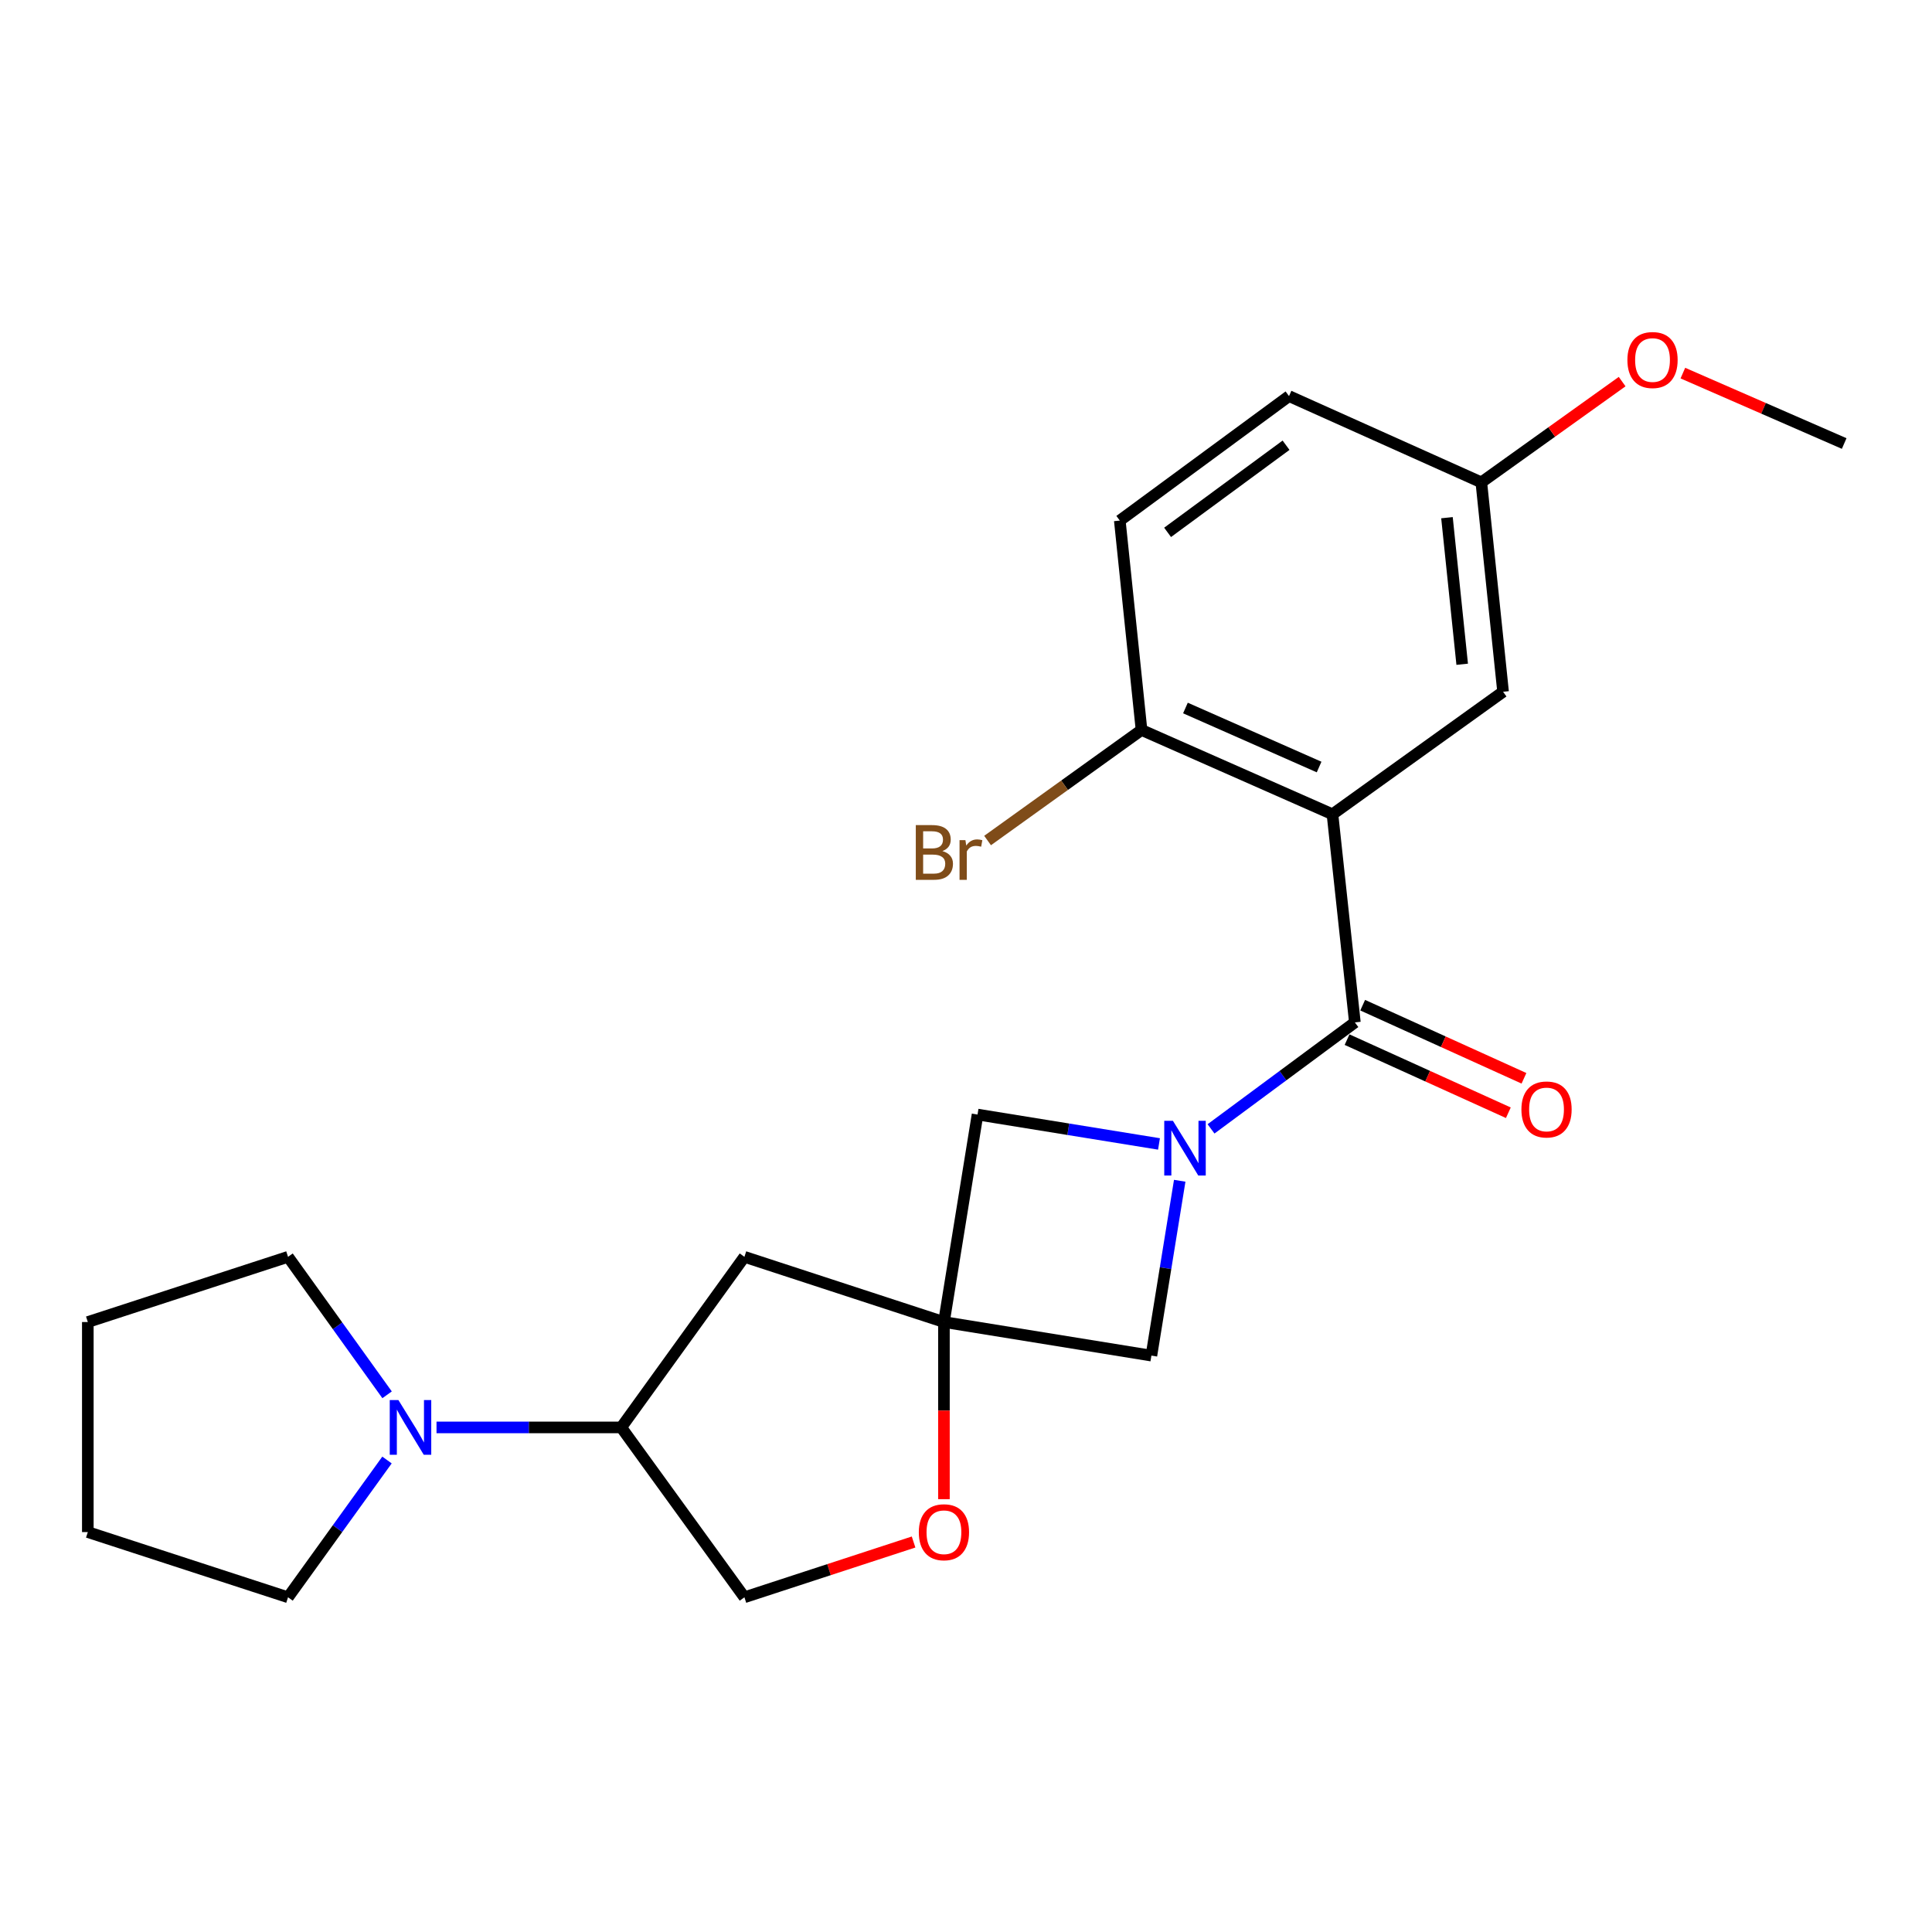 <?xml version='1.0' encoding='iso-8859-1'?>
<svg version='1.1' baseProfile='full'
              xmlns='http://www.w3.org/2000/svg'
                      xmlns:rdkit='http://www.rdkit.org/xml'
                      xmlns:xlink='http://www.w3.org/1999/xlink'
                  xml:space='preserve'
width='1000px' height='1000px' viewBox='0 0 1000 1000'>
<!-- END OF HEADER -->
<rect style='opacity:1.0;fill:#FFFFFF;stroke:none' width='1000' height='1000' x='0' y='0'> </rect>
<path class='bond-0' d='M 626.828,584.307 L 664.053,556.752' style='fill:none;fill-rule:evenodd;stroke:#0000FF;stroke-width:6px;stroke-linecap:butt;stroke-linejoin:miter;stroke-opacity:1' />
<path class='bond-0' d='M 664.053,556.752 L 701.278,529.197' style='fill:none;fill-rule:evenodd;stroke:#000000;stroke-width:6px;stroke-linecap:butt;stroke-linejoin:miter;stroke-opacity:1' />
<path class='bond-3' d='M 610.62,611.161 L 603.291,656.412' style='fill:none;fill-rule:evenodd;stroke:#0000FF;stroke-width:6px;stroke-linecap:butt;stroke-linejoin:miter;stroke-opacity:1' />
<path class='bond-3' d='M 603.291,656.412 L 595.962,701.664' style='fill:none;fill-rule:evenodd;stroke:#000000;stroke-width:6px;stroke-linecap:butt;stroke-linejoin:miter;stroke-opacity:1' />
<path class='bond-4' d='M 599.894,592.102 L 552.933,584.496' style='fill:none;fill-rule:evenodd;stroke:#0000FF;stroke-width:6px;stroke-linecap:butt;stroke-linejoin:miter;stroke-opacity:1' />
<path class='bond-4' d='M 552.933,584.496 L 505.971,576.89' style='fill:none;fill-rule:evenodd;stroke:#000000;stroke-width:6px;stroke-linecap:butt;stroke-linejoin:miter;stroke-opacity:1' />
<path class='bond-1' d='M 701.278,529.197 L 689.684,421.467' style='fill:none;fill-rule:evenodd;stroke:#000000;stroke-width:6px;stroke-linecap:butt;stroke-linejoin:miter;stroke-opacity:1' />
<path class='bond-11' d='M 697.236,538.113 L 738.977,557.035' style='fill:none;fill-rule:evenodd;stroke:#000000;stroke-width:6px;stroke-linecap:butt;stroke-linejoin:miter;stroke-opacity:1' />
<path class='bond-11' d='M 738.977,557.035 L 780.717,575.958' style='fill:none;fill-rule:evenodd;stroke:#FF0000;stroke-width:6px;stroke-linecap:butt;stroke-linejoin:miter;stroke-opacity:1' />
<path class='bond-11' d='M 705.32,520.282 L 747.06,539.205' style='fill:none;fill-rule:evenodd;stroke:#000000;stroke-width:6px;stroke-linecap:butt;stroke-linejoin:miter;stroke-opacity:1' />
<path class='bond-11' d='M 747.06,539.205 L 788.8,558.128' style='fill:none;fill-rule:evenodd;stroke:#FF0000;stroke-width:6px;stroke-linecap:butt;stroke-linejoin:miter;stroke-opacity:1' />
<path class='bond-9' d='M 689.684,421.467 L 590.85,377.831' style='fill:none;fill-rule:evenodd;stroke:#000000;stroke-width:6px;stroke-linecap:butt;stroke-linejoin:miter;stroke-opacity:1' />
<path class='bond-9' d='M 682.766,397.012 L 613.583,366.467' style='fill:none;fill-rule:evenodd;stroke:#000000;stroke-width:6px;stroke-linecap:butt;stroke-linejoin:miter;stroke-opacity:1' />
<path class='bond-10' d='M 689.684,421.467 L 777.989,358.057' style='fill:none;fill-rule:evenodd;stroke:#000000;stroke-width:6px;stroke-linecap:butt;stroke-linejoin:miter;stroke-opacity:1' />
<path class='bond-2' d='M 488.58,684.283 L 505.971,576.89' style='fill:none;fill-rule:evenodd;stroke:#000000;stroke-width:6px;stroke-linecap:butt;stroke-linejoin:miter;stroke-opacity:1' />
<path class='bond-6' d='M 488.58,684.283 L 488.58,730.125' style='fill:none;fill-rule:evenodd;stroke:#000000;stroke-width:6px;stroke-linecap:butt;stroke-linejoin:miter;stroke-opacity:1' />
<path class='bond-6' d='M 488.58,730.125 L 488.58,775.966' style='fill:none;fill-rule:evenodd;stroke:#FF0000;stroke-width:6px;stroke-linecap:butt;stroke-linejoin:miter;stroke-opacity:1' />
<path class='bond-7' d='M 488.58,684.283 L 385.309,650.534' style='fill:none;fill-rule:evenodd;stroke:#000000;stroke-width:6px;stroke-linecap:butt;stroke-linejoin:miter;stroke-opacity:1' />
<path class='bond-23' d='M 488.58,684.283 L 595.962,701.664' style='fill:none;fill-rule:evenodd;stroke:#000000;stroke-width:6px;stroke-linecap:butt;stroke-linejoin:miter;stroke-opacity:1' />
<path class='bond-5' d='M 225.939,738.828 L 273.751,738.828' style='fill:none;fill-rule:evenodd;stroke:#0000FF;stroke-width:6px;stroke-linecap:butt;stroke-linejoin:miter;stroke-opacity:1' />
<path class='bond-5' d='M 273.751,738.828 L 321.562,738.828' style='fill:none;fill-rule:evenodd;stroke:#000000;stroke-width:6px;stroke-linecap:butt;stroke-linejoin:miter;stroke-opacity:1' />
<path class='bond-17' d='M 200.356,721.951 L 174.72,686.243' style='fill:none;fill-rule:evenodd;stroke:#0000FF;stroke-width:6px;stroke-linecap:butt;stroke-linejoin:miter;stroke-opacity:1' />
<path class='bond-17' d='M 174.72,686.243 L 149.085,650.534' style='fill:none;fill-rule:evenodd;stroke:#000000;stroke-width:6px;stroke-linecap:butt;stroke-linejoin:miter;stroke-opacity:1' />
<path class='bond-18' d='M 200.31,755.698 L 174.697,791.226' style='fill:none;fill-rule:evenodd;stroke:#0000FF;stroke-width:6px;stroke-linecap:butt;stroke-linejoin:miter;stroke-opacity:1' />
<path class='bond-18' d='M 174.697,791.226 L 149.085,826.753' style='fill:none;fill-rule:evenodd;stroke:#000000;stroke-width:6px;stroke-linecap:butt;stroke-linejoin:miter;stroke-opacity:1' />
<path class='bond-12' d='M 472.864,798.14 L 429.086,812.446' style='fill:none;fill-rule:evenodd;stroke:#FF0000;stroke-width:6px;stroke-linecap:butt;stroke-linejoin:miter;stroke-opacity:1' />
<path class='bond-12' d='M 429.086,812.446 L 385.309,826.753' style='fill:none;fill-rule:evenodd;stroke:#000000;stroke-width:6px;stroke-linecap:butt;stroke-linejoin:miter;stroke-opacity:1' />
<path class='bond-8' d='M 385.309,650.534 L 321.562,738.828' style='fill:none;fill-rule:evenodd;stroke:#000000;stroke-width:6px;stroke-linecap:butt;stroke-linejoin:miter;stroke-opacity:1' />
<path class='bond-24' d='M 321.562,738.828 L 385.309,826.753' style='fill:none;fill-rule:evenodd;stroke:#000000;stroke-width:6px;stroke-linecap:butt;stroke-linejoin:miter;stroke-opacity:1' />
<path class='bond-13' d='M 590.85,377.831 L 579.604,269.448' style='fill:none;fill-rule:evenodd;stroke:#000000;stroke-width:6px;stroke-linecap:butt;stroke-linejoin:miter;stroke-opacity:1' />
<path class='bond-15' d='M 590.85,377.831 L 551.012,406.441' style='fill:none;fill-rule:evenodd;stroke:#000000;stroke-width:6px;stroke-linecap:butt;stroke-linejoin:miter;stroke-opacity:1' />
<path class='bond-15' d='M 551.012,406.441 L 511.174,435.051' style='fill:none;fill-rule:evenodd;stroke:#7F4C19;stroke-width:6px;stroke-linecap:butt;stroke-linejoin:miter;stroke-opacity:1' />
<path class='bond-14' d='M 777.989,358.057 L 766.732,249.674' style='fill:none;fill-rule:evenodd;stroke:#000000;stroke-width:6px;stroke-linecap:butt;stroke-linejoin:miter;stroke-opacity:1' />
<path class='bond-14' d='M 756.828,343.822 L 748.948,267.954' style='fill:none;fill-rule:evenodd;stroke:#000000;stroke-width:6px;stroke-linecap:butt;stroke-linejoin:miter;stroke-opacity:1' />
<path class='bond-25' d='M 579.604,269.448 L 667.192,205.016' style='fill:none;fill-rule:evenodd;stroke:#000000;stroke-width:6px;stroke-linecap:butt;stroke-linejoin:miter;stroke-opacity:1' />
<path class='bond-25' d='M 604.343,275.553 L 665.654,230.451' style='fill:none;fill-rule:evenodd;stroke:#000000;stroke-width:6px;stroke-linecap:butt;stroke-linejoin:miter;stroke-opacity:1' />
<path class='bond-16' d='M 766.732,249.674 L 667.192,205.016' style='fill:none;fill-rule:evenodd;stroke:#000000;stroke-width:6px;stroke-linecap:butt;stroke-linejoin:miter;stroke-opacity:1' />
<path class='bond-19' d='M 766.732,249.674 L 803.175,223.596' style='fill:none;fill-rule:evenodd;stroke:#000000;stroke-width:6px;stroke-linecap:butt;stroke-linejoin:miter;stroke-opacity:1' />
<path class='bond-19' d='M 803.175,223.596 L 839.618,197.517' style='fill:none;fill-rule:evenodd;stroke:#FF0000;stroke-width:6px;stroke-linecap:butt;stroke-linejoin:miter;stroke-opacity:1' />
<path class='bond-22' d='M 149.085,650.534 L 45.455,684.283' style='fill:none;fill-rule:evenodd;stroke:#000000;stroke-width:6px;stroke-linecap:butt;stroke-linejoin:miter;stroke-opacity:1' />
<path class='bond-21' d='M 149.085,826.753 L 45.455,793.004' style='fill:none;fill-rule:evenodd;stroke:#000000;stroke-width:6px;stroke-linecap:butt;stroke-linejoin:miter;stroke-opacity:1' />
<path class='bond-20' d='M 871.048,193.12 L 912.797,211.342' style='fill:none;fill-rule:evenodd;stroke:#FF0000;stroke-width:6px;stroke-linecap:butt;stroke-linejoin:miter;stroke-opacity:1' />
<path class='bond-20' d='M 912.797,211.342 L 954.545,229.564' style='fill:none;fill-rule:evenodd;stroke:#000000;stroke-width:6px;stroke-linecap:butt;stroke-linejoin:miter;stroke-opacity:1' />
<path class='bond-26' d='M 45.455,793.004 L 45.455,684.283' style='fill:none;fill-rule:evenodd;stroke:#000000;stroke-width:6px;stroke-linecap:butt;stroke-linejoin:miter;stroke-opacity:1' />
<path  class='atom-0' d='M 607.094 580.121
L 616.374 595.121
Q 617.294 596.601, 618.774 599.281
Q 620.254 601.961, 620.334 602.121
L 620.334 580.121
L 624.094 580.121
L 624.094 608.441
L 620.214 608.441
L 610.254 592.041
Q 609.094 590.121, 607.854 587.921
Q 606.654 585.721, 606.294 585.041
L 606.294 608.441
L 602.614 608.441
L 602.614 580.121
L 607.094 580.121
' fill='#0000FF'/>
<path  class='atom-6' d='M 206.212 724.668
L 215.492 739.668
Q 216.412 741.148, 217.892 743.828
Q 219.372 746.508, 219.452 746.668
L 219.452 724.668
L 223.212 724.668
L 223.212 752.988
L 219.332 752.988
L 209.372 736.588
Q 208.212 734.668, 206.972 732.468
Q 205.772 730.268, 205.412 729.588
L 205.412 752.988
L 201.732 752.988
L 201.732 724.668
L 206.212 724.668
' fill='#0000FF'/>
<path  class='atom-7' d='M 475.58 793.084
Q 475.58 786.284, 478.94 782.484
Q 482.3 778.684, 488.58 778.684
Q 494.86 778.684, 498.22 782.484
Q 501.58 786.284, 501.58 793.084
Q 501.58 799.964, 498.18 803.884
Q 494.78 807.764, 488.58 807.764
Q 482.34 807.764, 478.94 803.884
Q 475.58 800.004, 475.58 793.084
M 488.58 804.564
Q 492.9 804.564, 495.22 801.684
Q 497.58 798.764, 497.58 793.084
Q 497.58 787.524, 495.22 784.724
Q 492.9 781.884, 488.58 781.884
Q 484.26 781.884, 481.9 784.684
Q 479.58 787.484, 479.58 793.084
Q 479.58 798.804, 481.9 801.684
Q 484.26 804.564, 488.58 804.564
' fill='#FF0000'/>
<path  class='atom-12' d='M 787.482 574.251
Q 787.482 567.451, 790.842 563.651
Q 794.202 559.851, 800.482 559.851
Q 806.762 559.851, 810.122 563.651
Q 813.482 567.451, 813.482 574.251
Q 813.482 581.131, 810.082 585.051
Q 806.682 588.931, 800.482 588.931
Q 794.242 588.931, 790.842 585.051
Q 787.482 581.171, 787.482 574.251
M 800.482 585.731
Q 804.802 585.731, 807.122 582.851
Q 809.482 579.931, 809.482 574.251
Q 809.482 568.691, 807.122 565.891
Q 804.802 563.051, 800.482 563.051
Q 796.162 563.051, 793.802 565.851
Q 791.482 568.651, 791.482 574.251
Q 791.482 579.971, 793.802 582.851
Q 796.162 585.731, 800.482 585.731
' fill='#FF0000'/>
<path  class='atom-16' d='M 487.776 440.52
Q 490.496 441.28, 491.856 442.96
Q 493.256 444.6, 493.256 447.04
Q 493.256 450.96, 490.736 453.2
Q 488.256 455.4, 483.536 455.4
L 474.016 455.4
L 474.016 427.08
L 482.376 427.08
Q 487.216 427.08, 489.656 429.04
Q 492.096 431, 492.096 434.6
Q 492.096 438.88, 487.776 440.52
M 477.816 430.28
L 477.816 439.16
L 482.376 439.16
Q 485.176 439.16, 486.616 438.04
Q 488.096 436.88, 488.096 434.6
Q 488.096 430.28, 482.376 430.28
L 477.816 430.28
M 483.536 452.2
Q 486.296 452.2, 487.776 450.88
Q 489.256 449.56, 489.256 447.04
Q 489.256 444.72, 487.616 443.56
Q 486.016 442.36, 482.936 442.36
L 477.816 442.36
L 477.816 452.2
L 483.536 452.2
' fill='#7F4C19'/>
<path  class='atom-16' d='M 499.696 434.84
L 500.136 437.68
Q 502.296 434.48, 505.816 434.48
Q 506.936 434.48, 508.456 434.88
L 507.856 438.24
Q 506.136 437.84, 505.176 437.84
Q 503.496 437.84, 502.376 438.52
Q 501.296 439.16, 500.416 440.72
L 500.416 455.4
L 496.656 455.4
L 496.656 434.84
L 499.696 434.84
' fill='#7F4C19'/>
<path  class='atom-20' d='M 842.342 186.345
Q 842.342 179.545, 845.702 175.745
Q 849.062 171.945, 855.342 171.945
Q 861.622 171.945, 864.982 175.745
Q 868.342 179.545, 868.342 186.345
Q 868.342 193.225, 864.942 197.145
Q 861.542 201.025, 855.342 201.025
Q 849.102 201.025, 845.702 197.145
Q 842.342 193.265, 842.342 186.345
M 855.342 197.825
Q 859.662 197.825, 861.982 194.945
Q 864.342 192.025, 864.342 186.345
Q 864.342 180.785, 861.982 177.985
Q 859.662 175.145, 855.342 175.145
Q 851.022 175.145, 848.662 177.945
Q 846.342 180.745, 846.342 186.345
Q 846.342 192.065, 848.662 194.945
Q 851.022 197.825, 855.342 197.825
' fill='#FF0000'/>
</svg>
